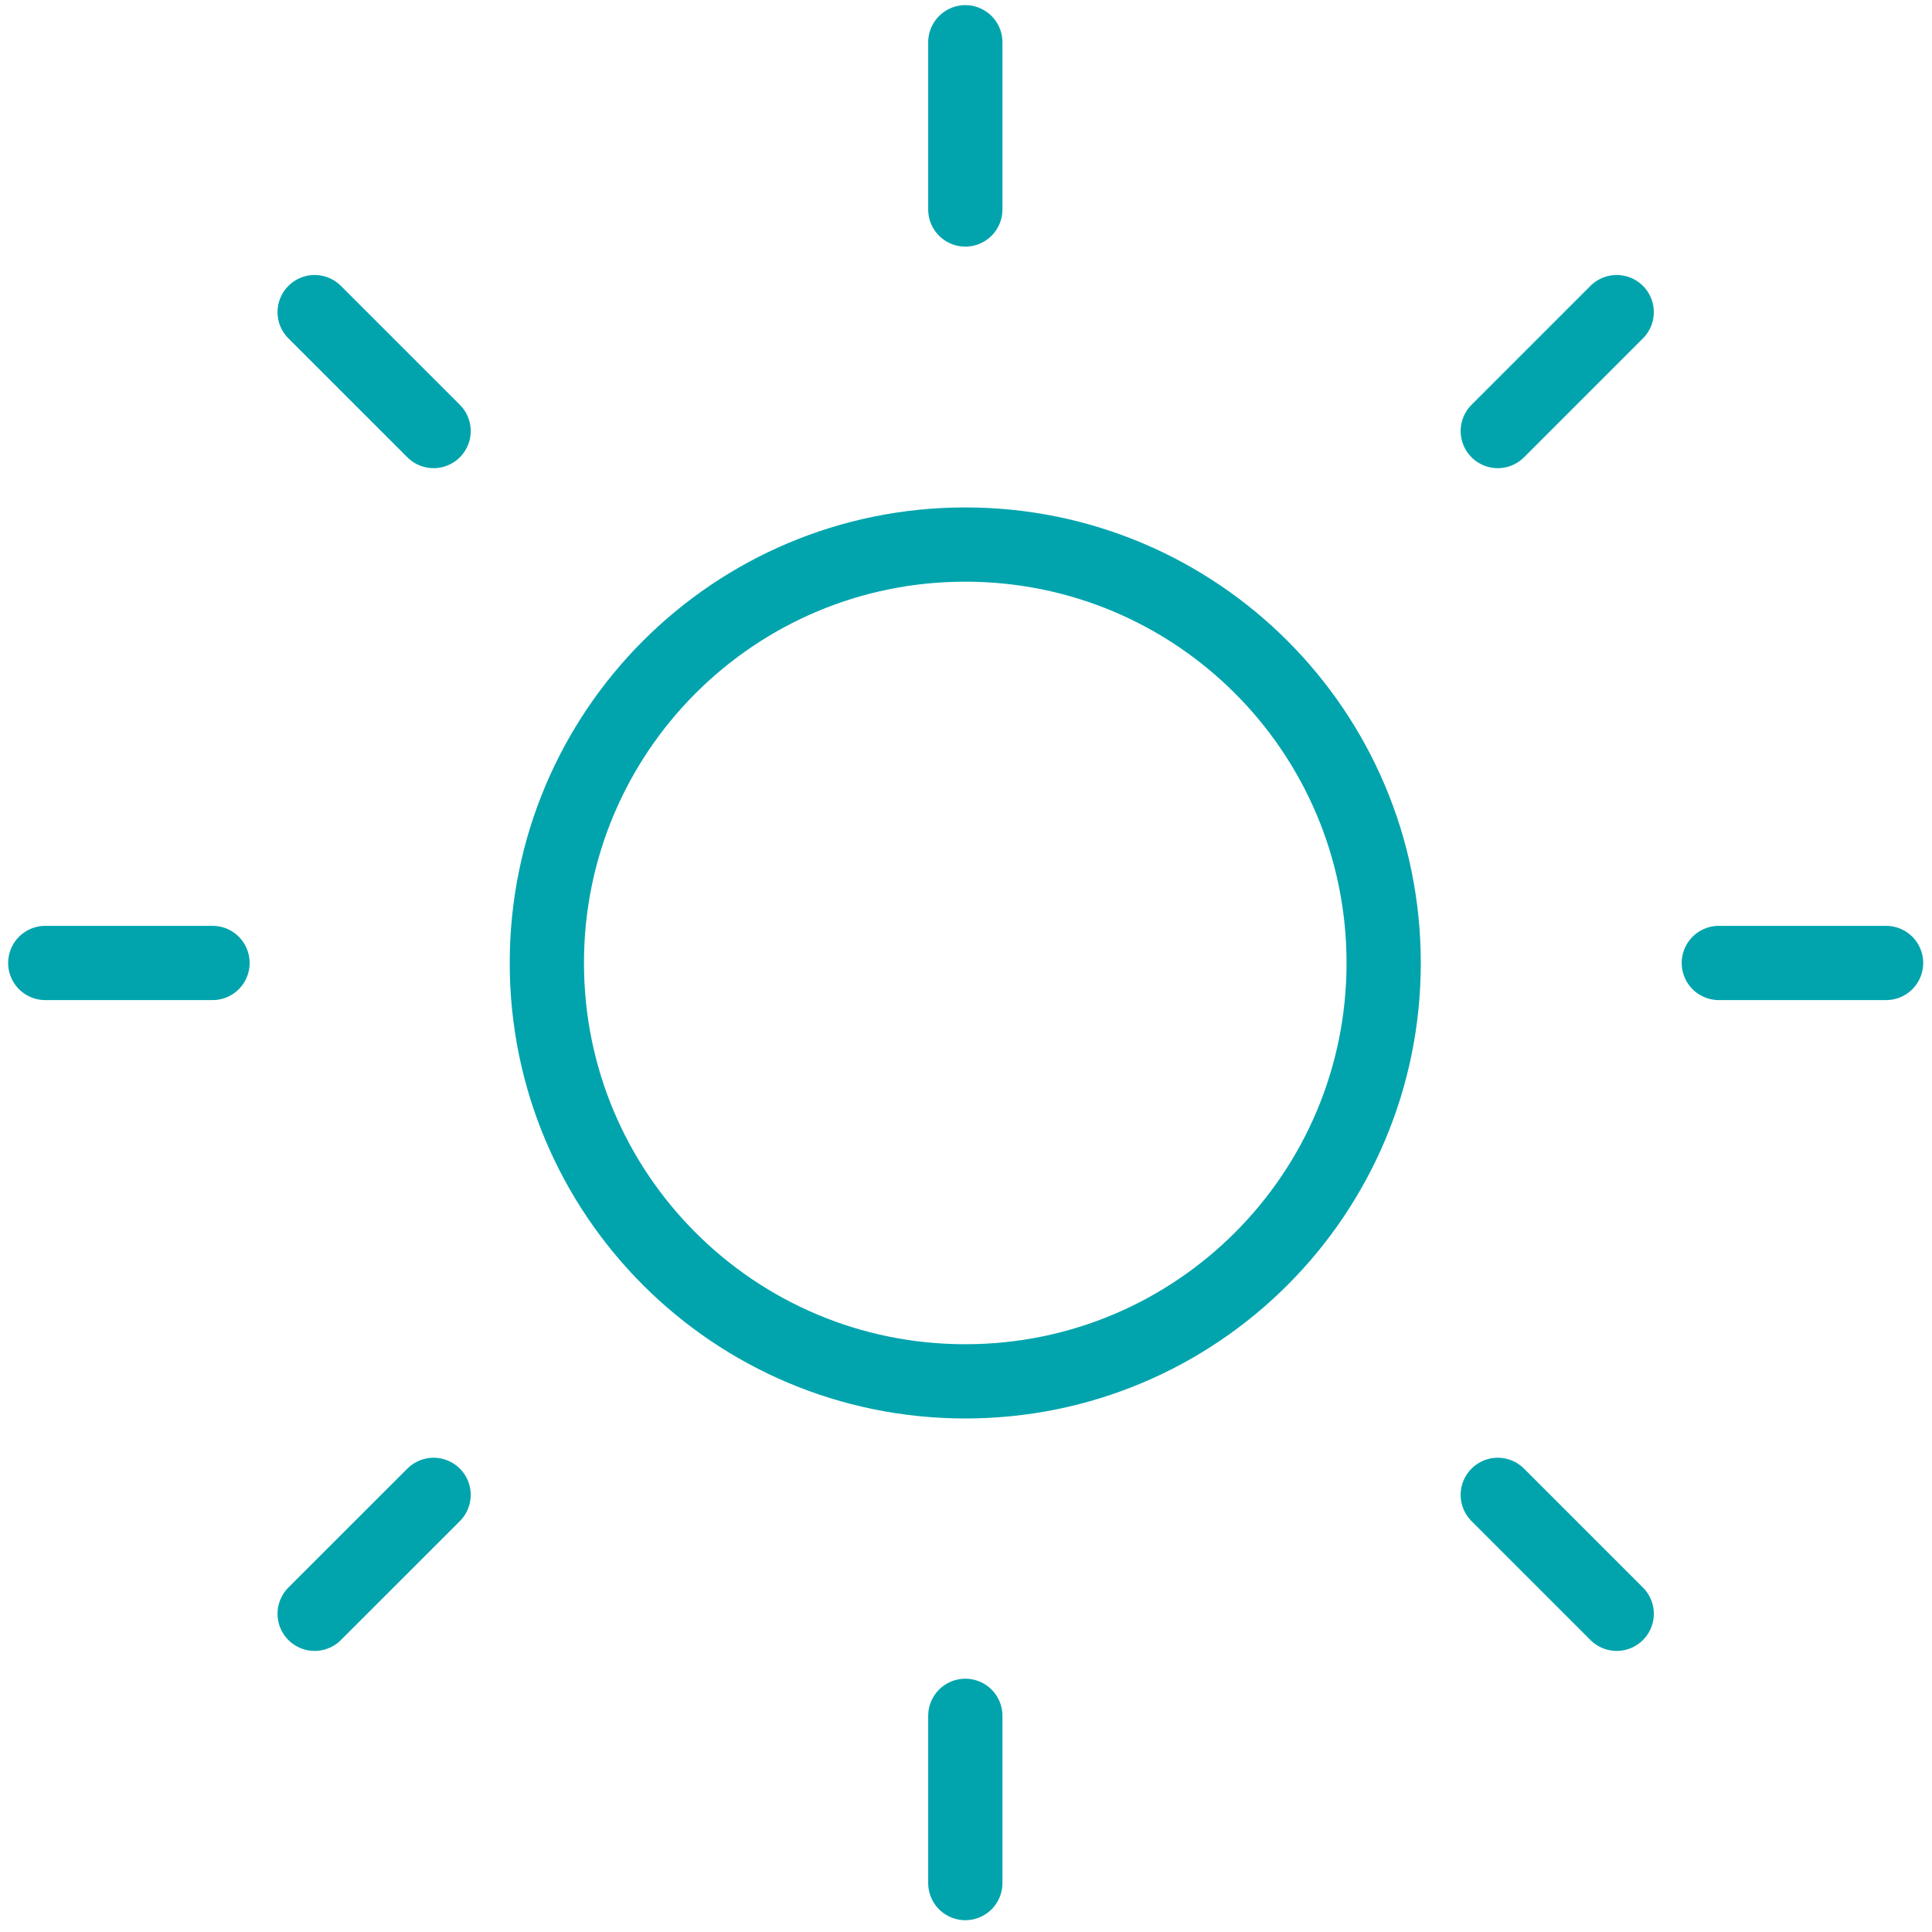 <svg width="65" height="65" viewBox="0 0 65 65" fill="none" xmlns="http://www.w3.org/2000/svg">
<g clip-path="url(#clip0_5492_46702)">
<path d="M32.475 46.474C40.255 46.474 46.552 40.178 46.552 32.398C46.552 24.618 40.255 18.321 32.475 18.321C24.695 18.321 18.398 24.618 18.398 32.398C18.398 40.178 24.695 46.474 32.475 46.474Z" stroke="#01A4AD" stroke-width="2.498" stroke-linecap="round" stroke-linejoin="round"/>
<path d="M32.477 1.422V7.048" stroke="#01A4AD" stroke-width="2.498" stroke-linecap="round" stroke-linejoin="round"/>
<path d="M32.477 57.727V63.354" stroke="#01A4AD" stroke-width="2.498" stroke-linecap="round" stroke-linejoin="round"/>
<path d="M10.586 10.501L14.588 14.502" stroke="#01A4AD" stroke-width="2.498" stroke-linecap="round" stroke-linejoin="round"/>
<path d="M50.391 50.293L54.392 54.294" stroke="#01A4AD" stroke-width="2.498" stroke-linecap="round" stroke-linejoin="round"/>
<path d="M1.523 32.398H7.15" stroke="#01A4AD" stroke-width="2.498" stroke-linecap="round" stroke-linejoin="round"/>
<path d="M57.828 32.398H63.455" stroke="#01A4AD" stroke-width="2.498" stroke-linecap="round" stroke-linejoin="round"/>
<path d="M10.586 54.294L14.588 50.293" stroke="#01A4AD" stroke-width="2.498" stroke-linecap="round" stroke-linejoin="round"/>
<path d="M50.391 14.502L54.392 10.501" stroke="#01A4AD" stroke-width="2.498" stroke-linecap="round" stroke-linejoin="round"/>
</g>
<defs>
<clipPath id="clip0_5492_46702">
<rect width="65" height="65" fill="white"/>
</clipPath>
</defs>
</svg>
